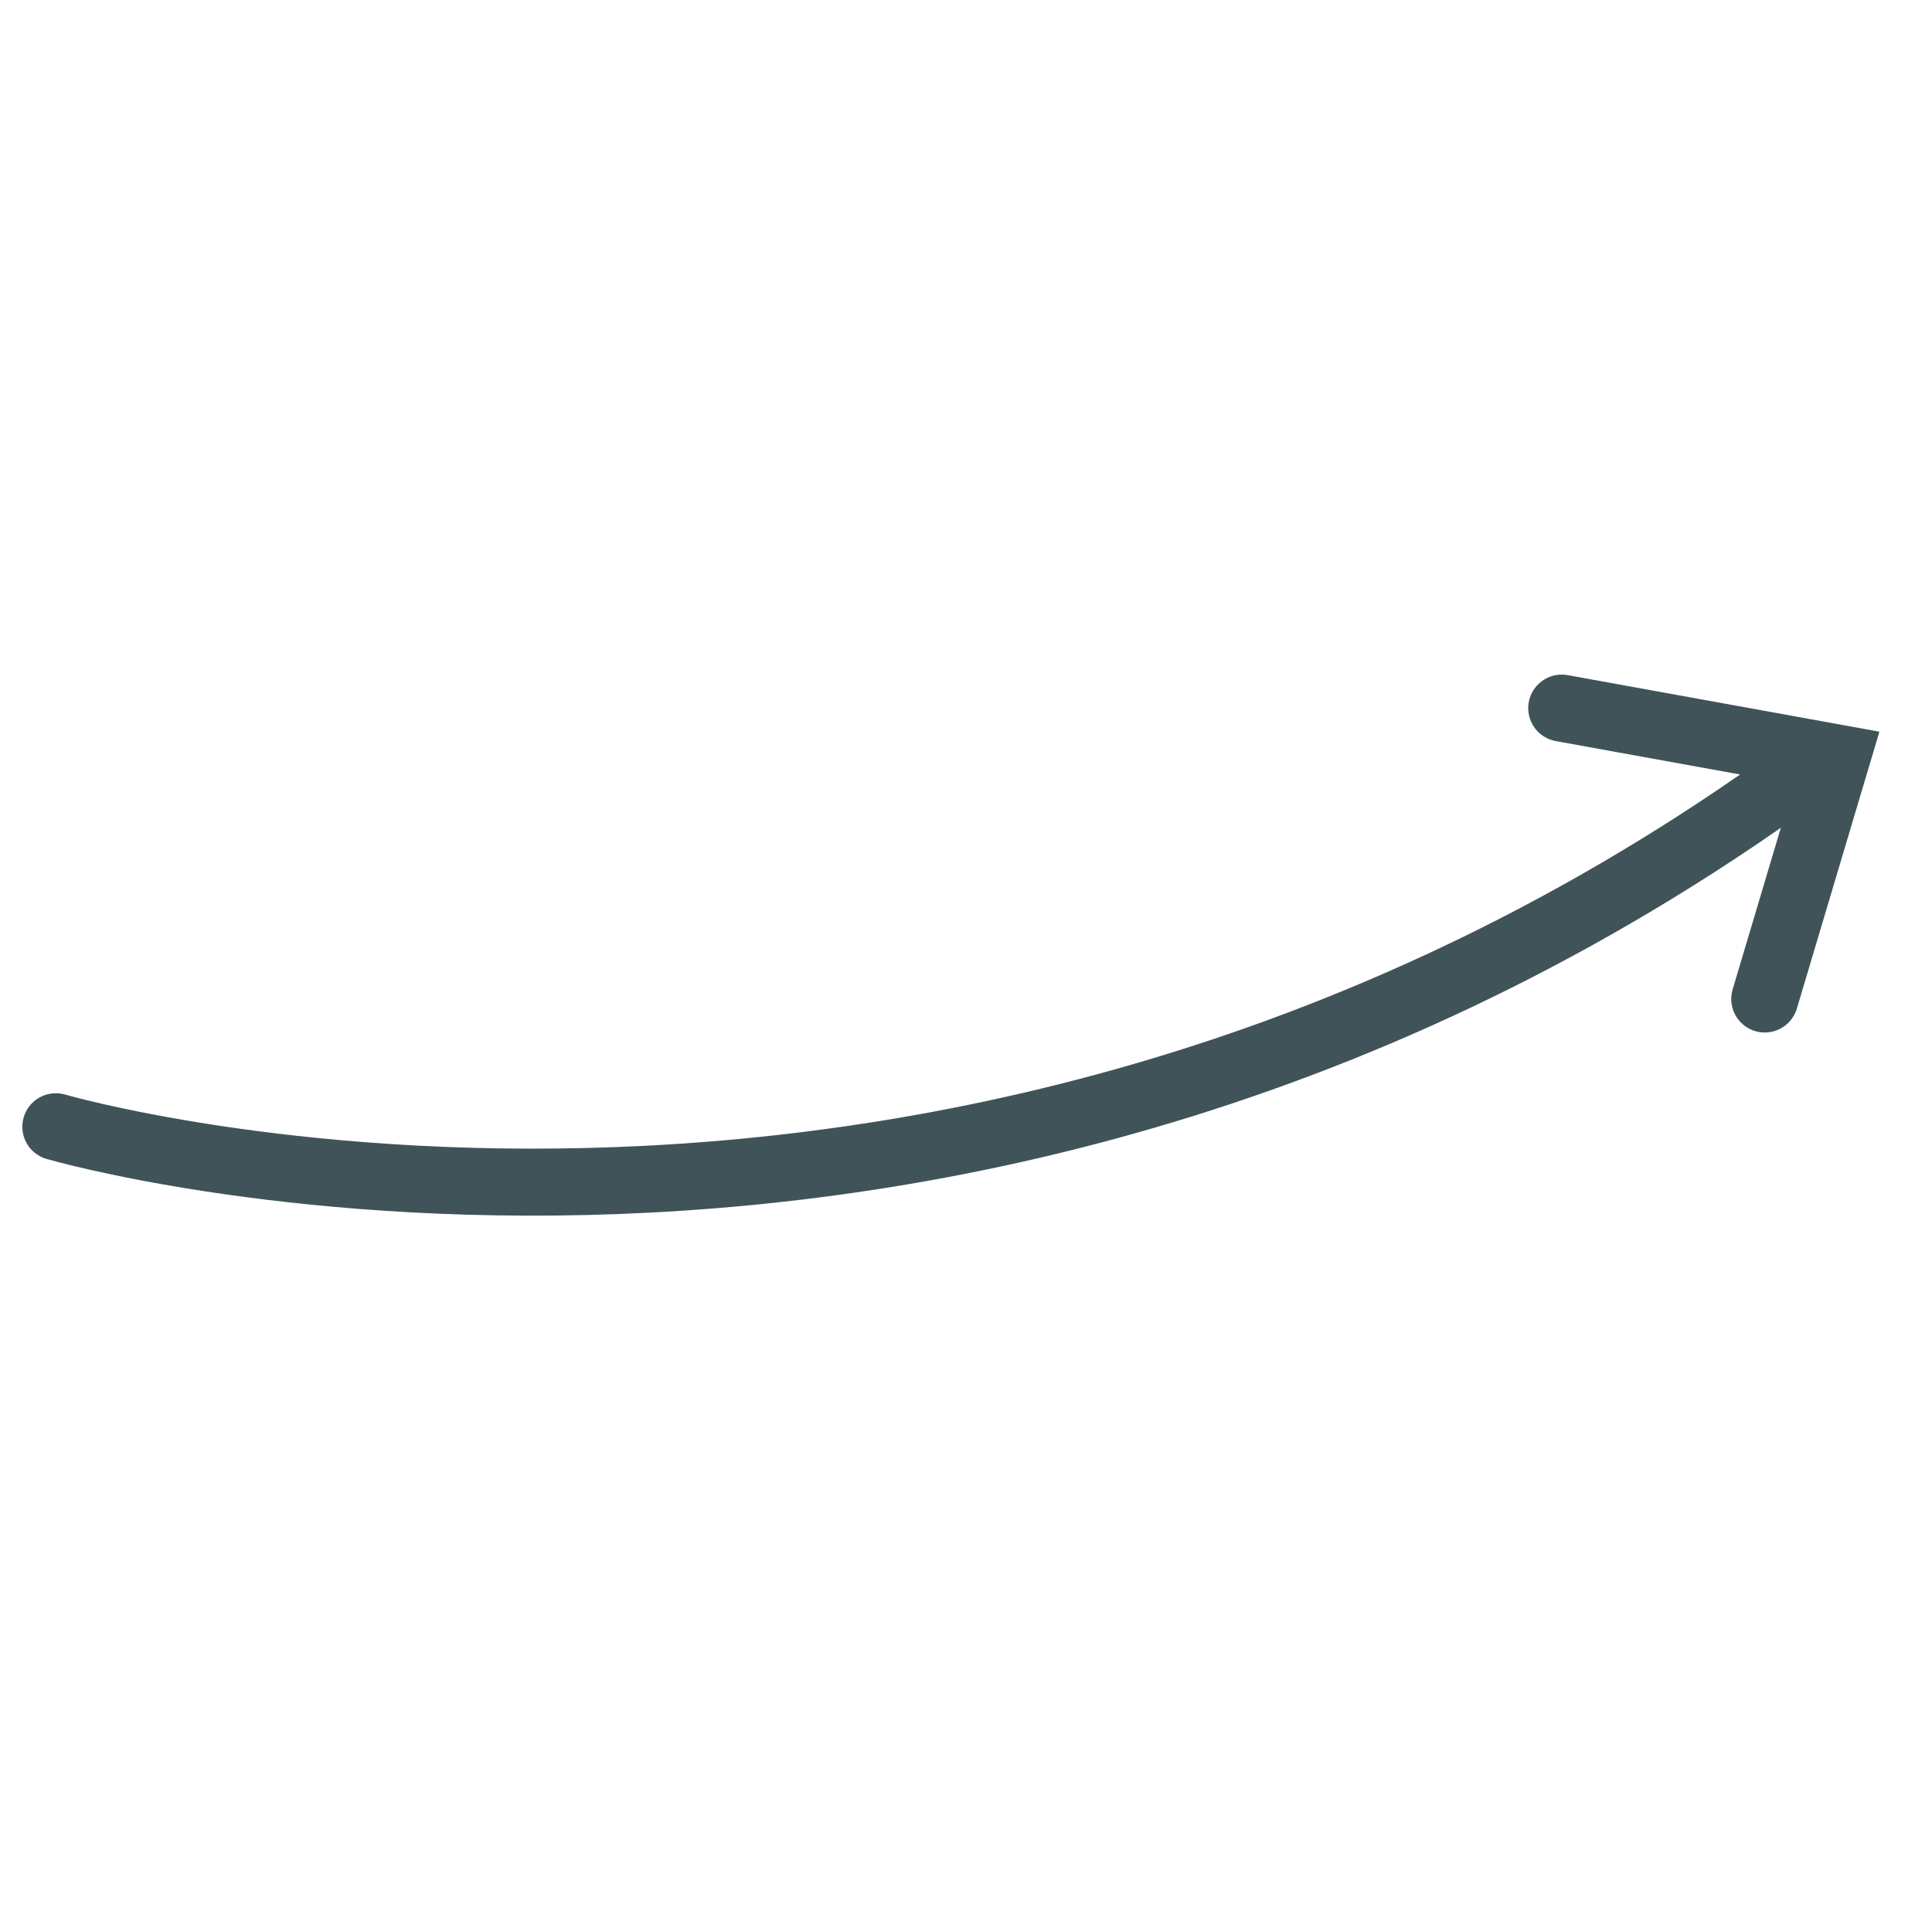 <svg width="173" height="172" viewBox="0 0 173 172" fill="none" xmlns="http://www.w3.org/2000/svg">
<g id="rodykle-plona-ilga_v2">
<g id="Group 2">
<path id="Path 4" d="M5 100.904C5 100.904 86.394 124.678 162.66 68.143" stroke="#405359" stroke-width="6" stroke-linecap="round" stroke-linejoin="round"/>
</g>
<path id="Path 5" d="M139.845 63.413L164.459 67.877L158.024 89.464" stroke="#405359" stroke-width="6" stroke-linecap="round"/>
</g>
</svg>
